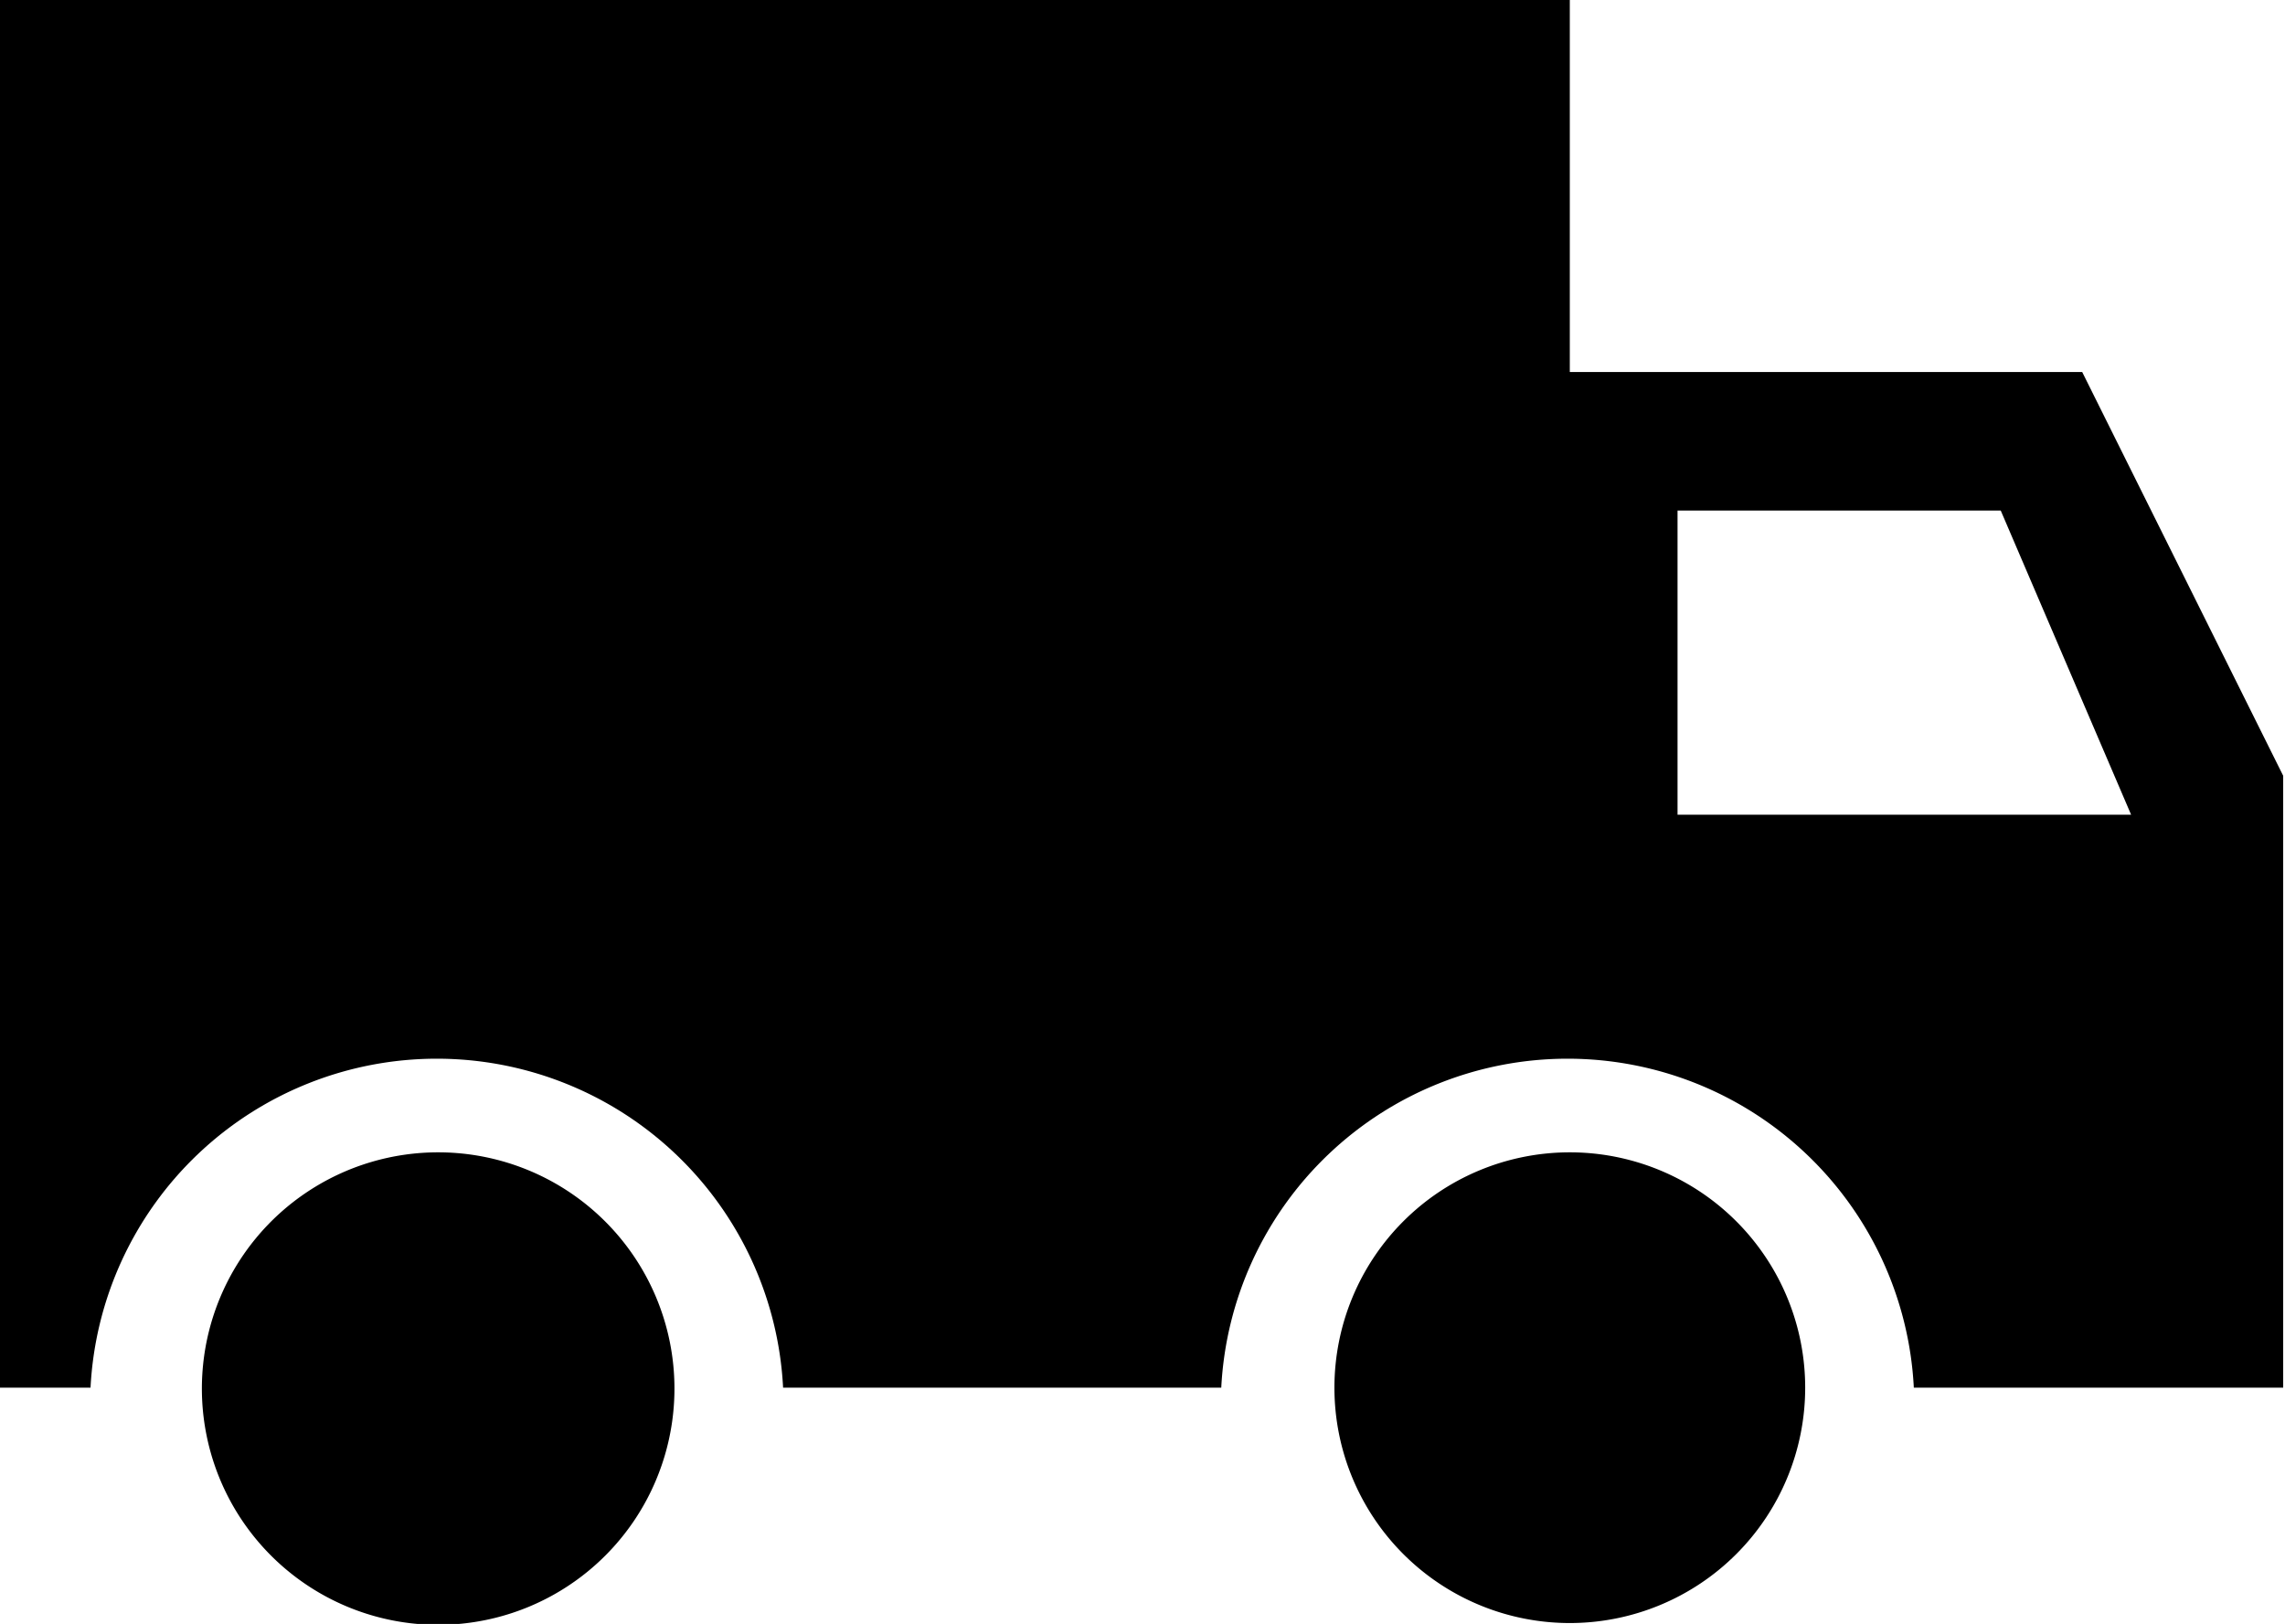 <svg xmlns="http://www.w3.org/2000/svg" viewBox="0 0 25.24 17.94"><title>Icon_TrackOrderAsset 1</title><path d="M23,4.11H17.34V0H0V15.33H1a3.83,3.83,0,0,1,7.65,0h4.84a3.83,3.83,0,0,1,7.65,0h4.08V8.57ZM18.53,9V5.64H22.1L23.54,9Z"/><path d="M7.45,15.33a2.61,2.61,0,1,1-2.6-2.6A2.61,2.61,0,0,1,7.45,15.33Z"/><path d="M19.94,15.33a2.6,2.6,0,1,1-2.6-2.6A2.6,2.6,0,0,1,19.94,15.33Z"/></svg>